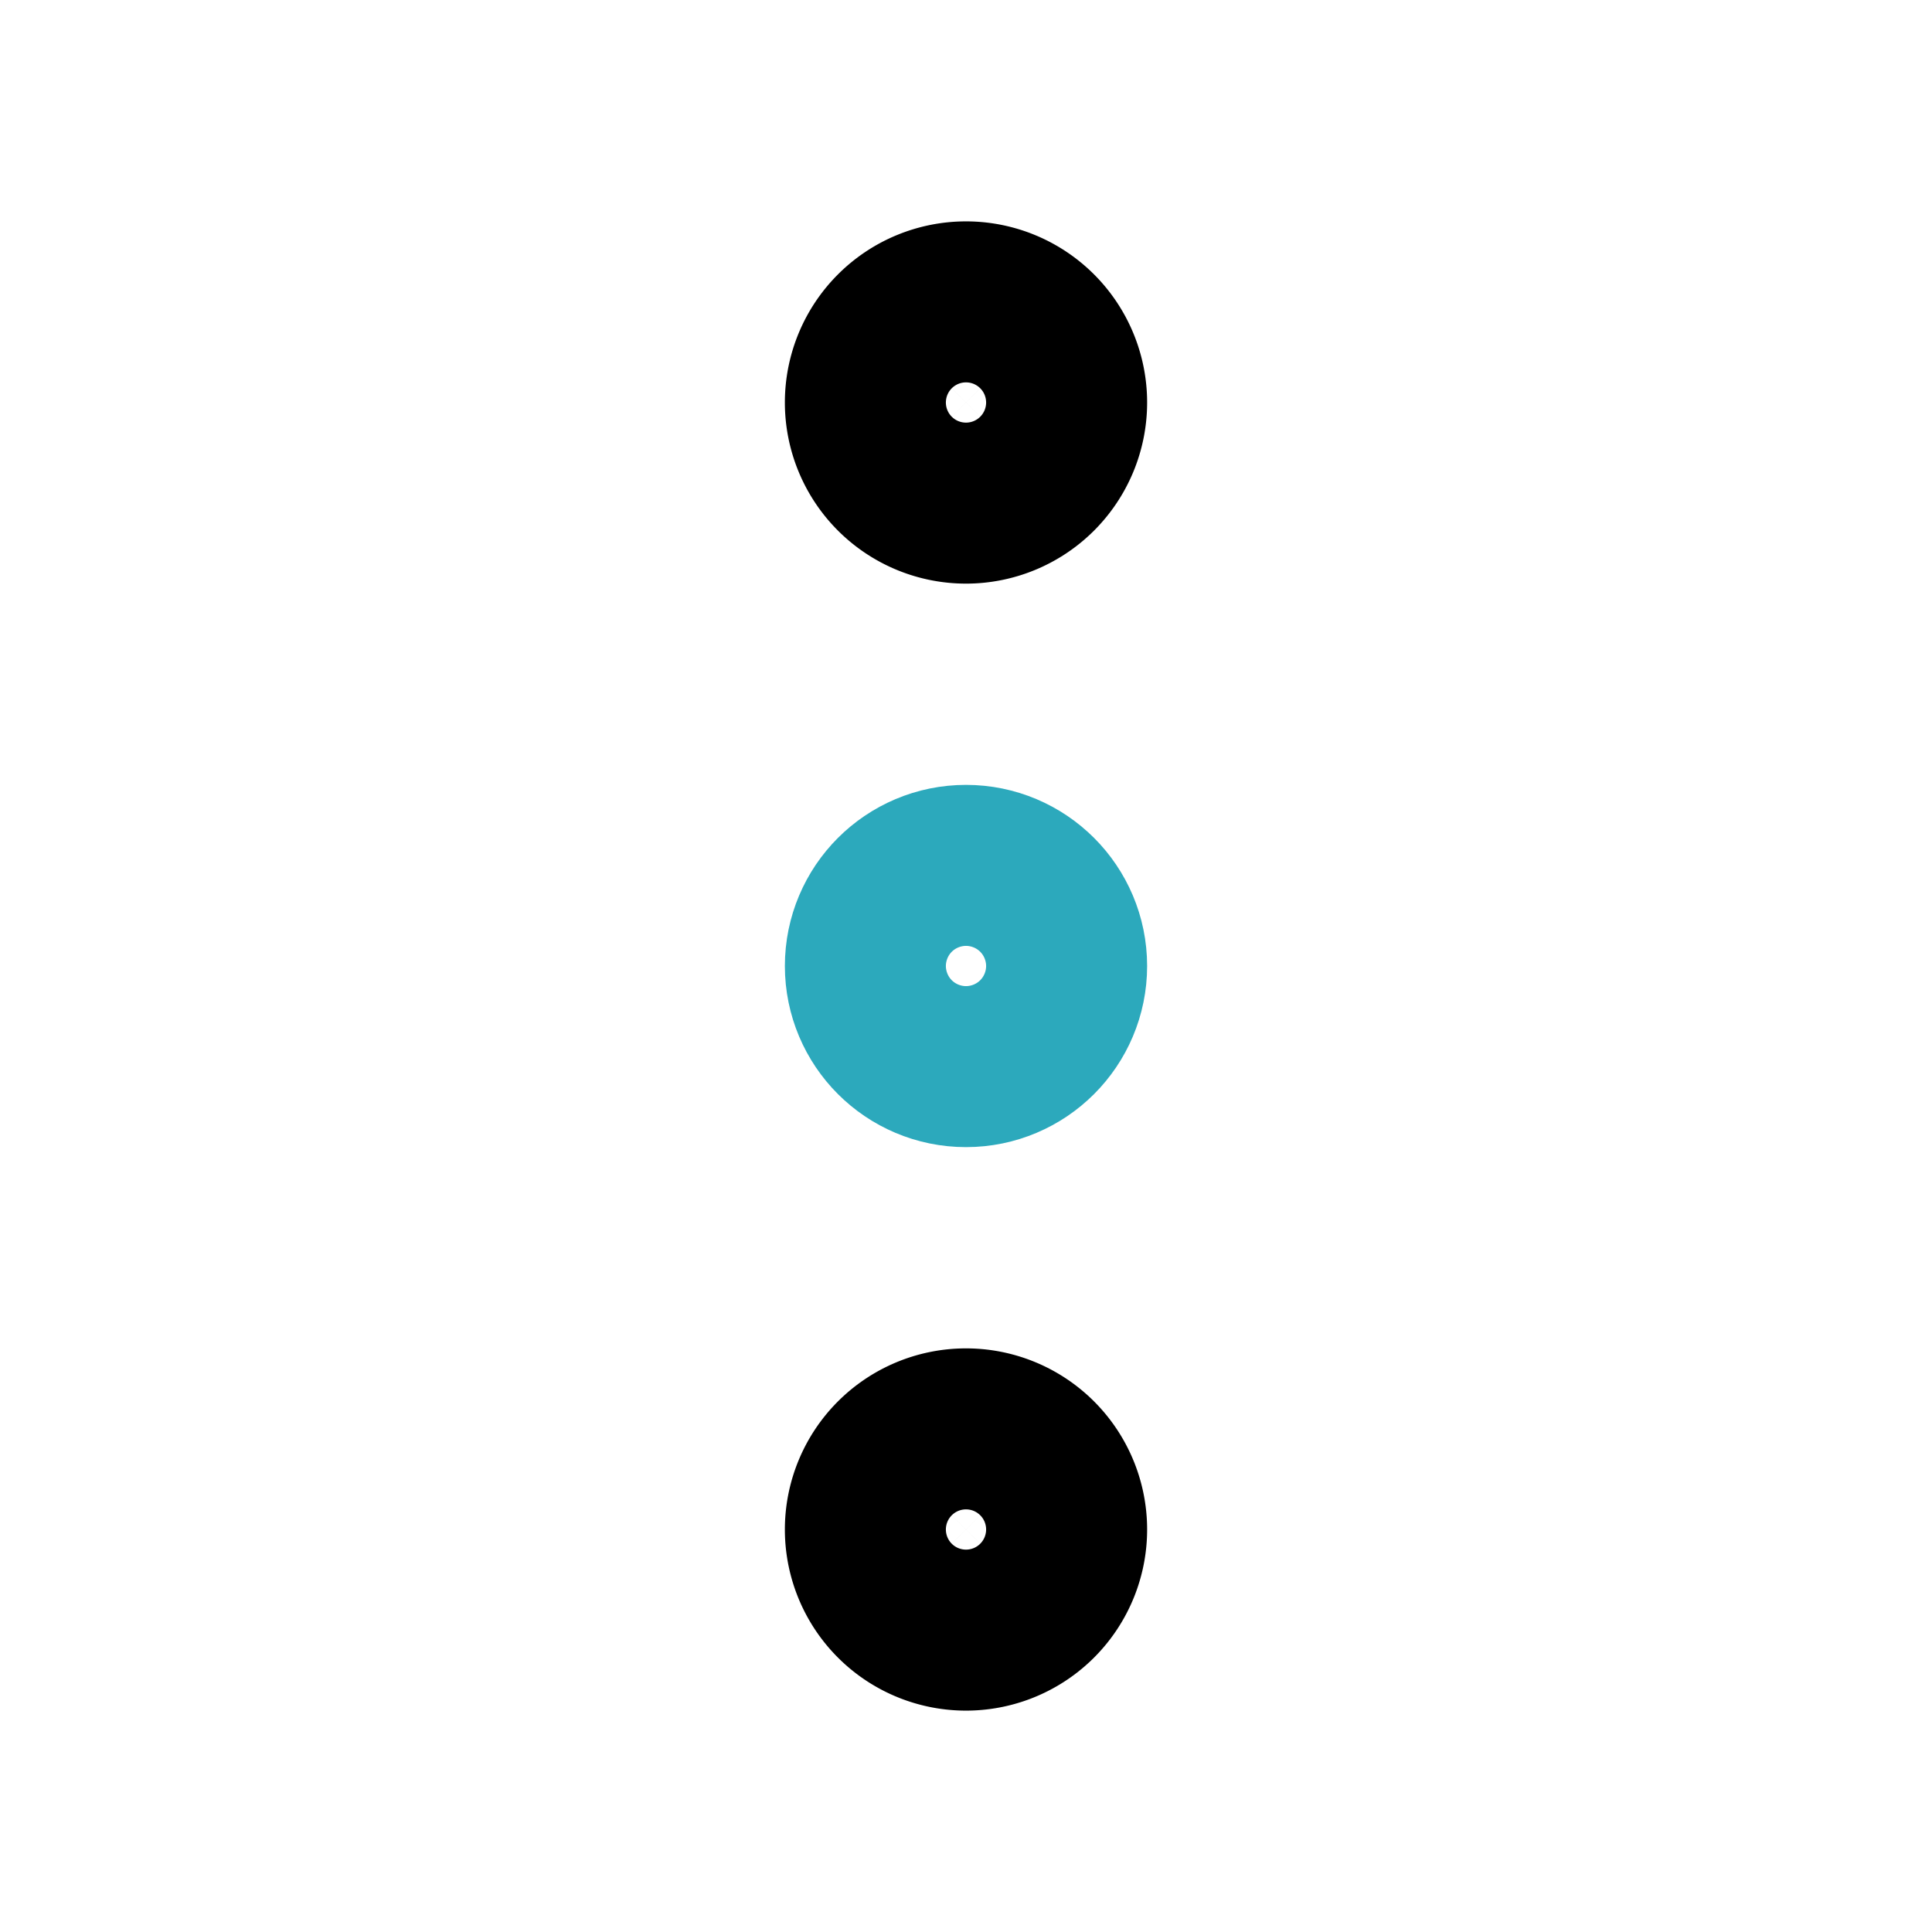 <?xml version="1.0" encoding="utf-8"?><!-- Uploaded to: SVG Repo, www.svgrepo.com, Generator: SVG Repo Mixer Tools -->
<svg fill="#000000" width="800px" height="800px" viewBox="0 0 24 24" id="more-vertical" xmlns="http://www.w3.org/2000/svg" class="icon multi-color"><circle id="secondary-upstroke" cx="12" cy="12" r="1" style="fill: none; stroke: rgb(44, 169, 188); stroke-linecap: round; stroke-linejoin: round; stroke-width: 2.5;"></circle><path id="primary-upstroke" d="M12,6a1,1,0,1,1,1-1A1,1,0,0,1,12,6Zm1,13a1,1,0,1,0-1,1A1,1,0,0,0,13,19Z" style="fill: none; stroke: rgb(0, 0, 0); stroke-linecap: round; stroke-linejoin: round; stroke-width: 2.5;"></path></svg>